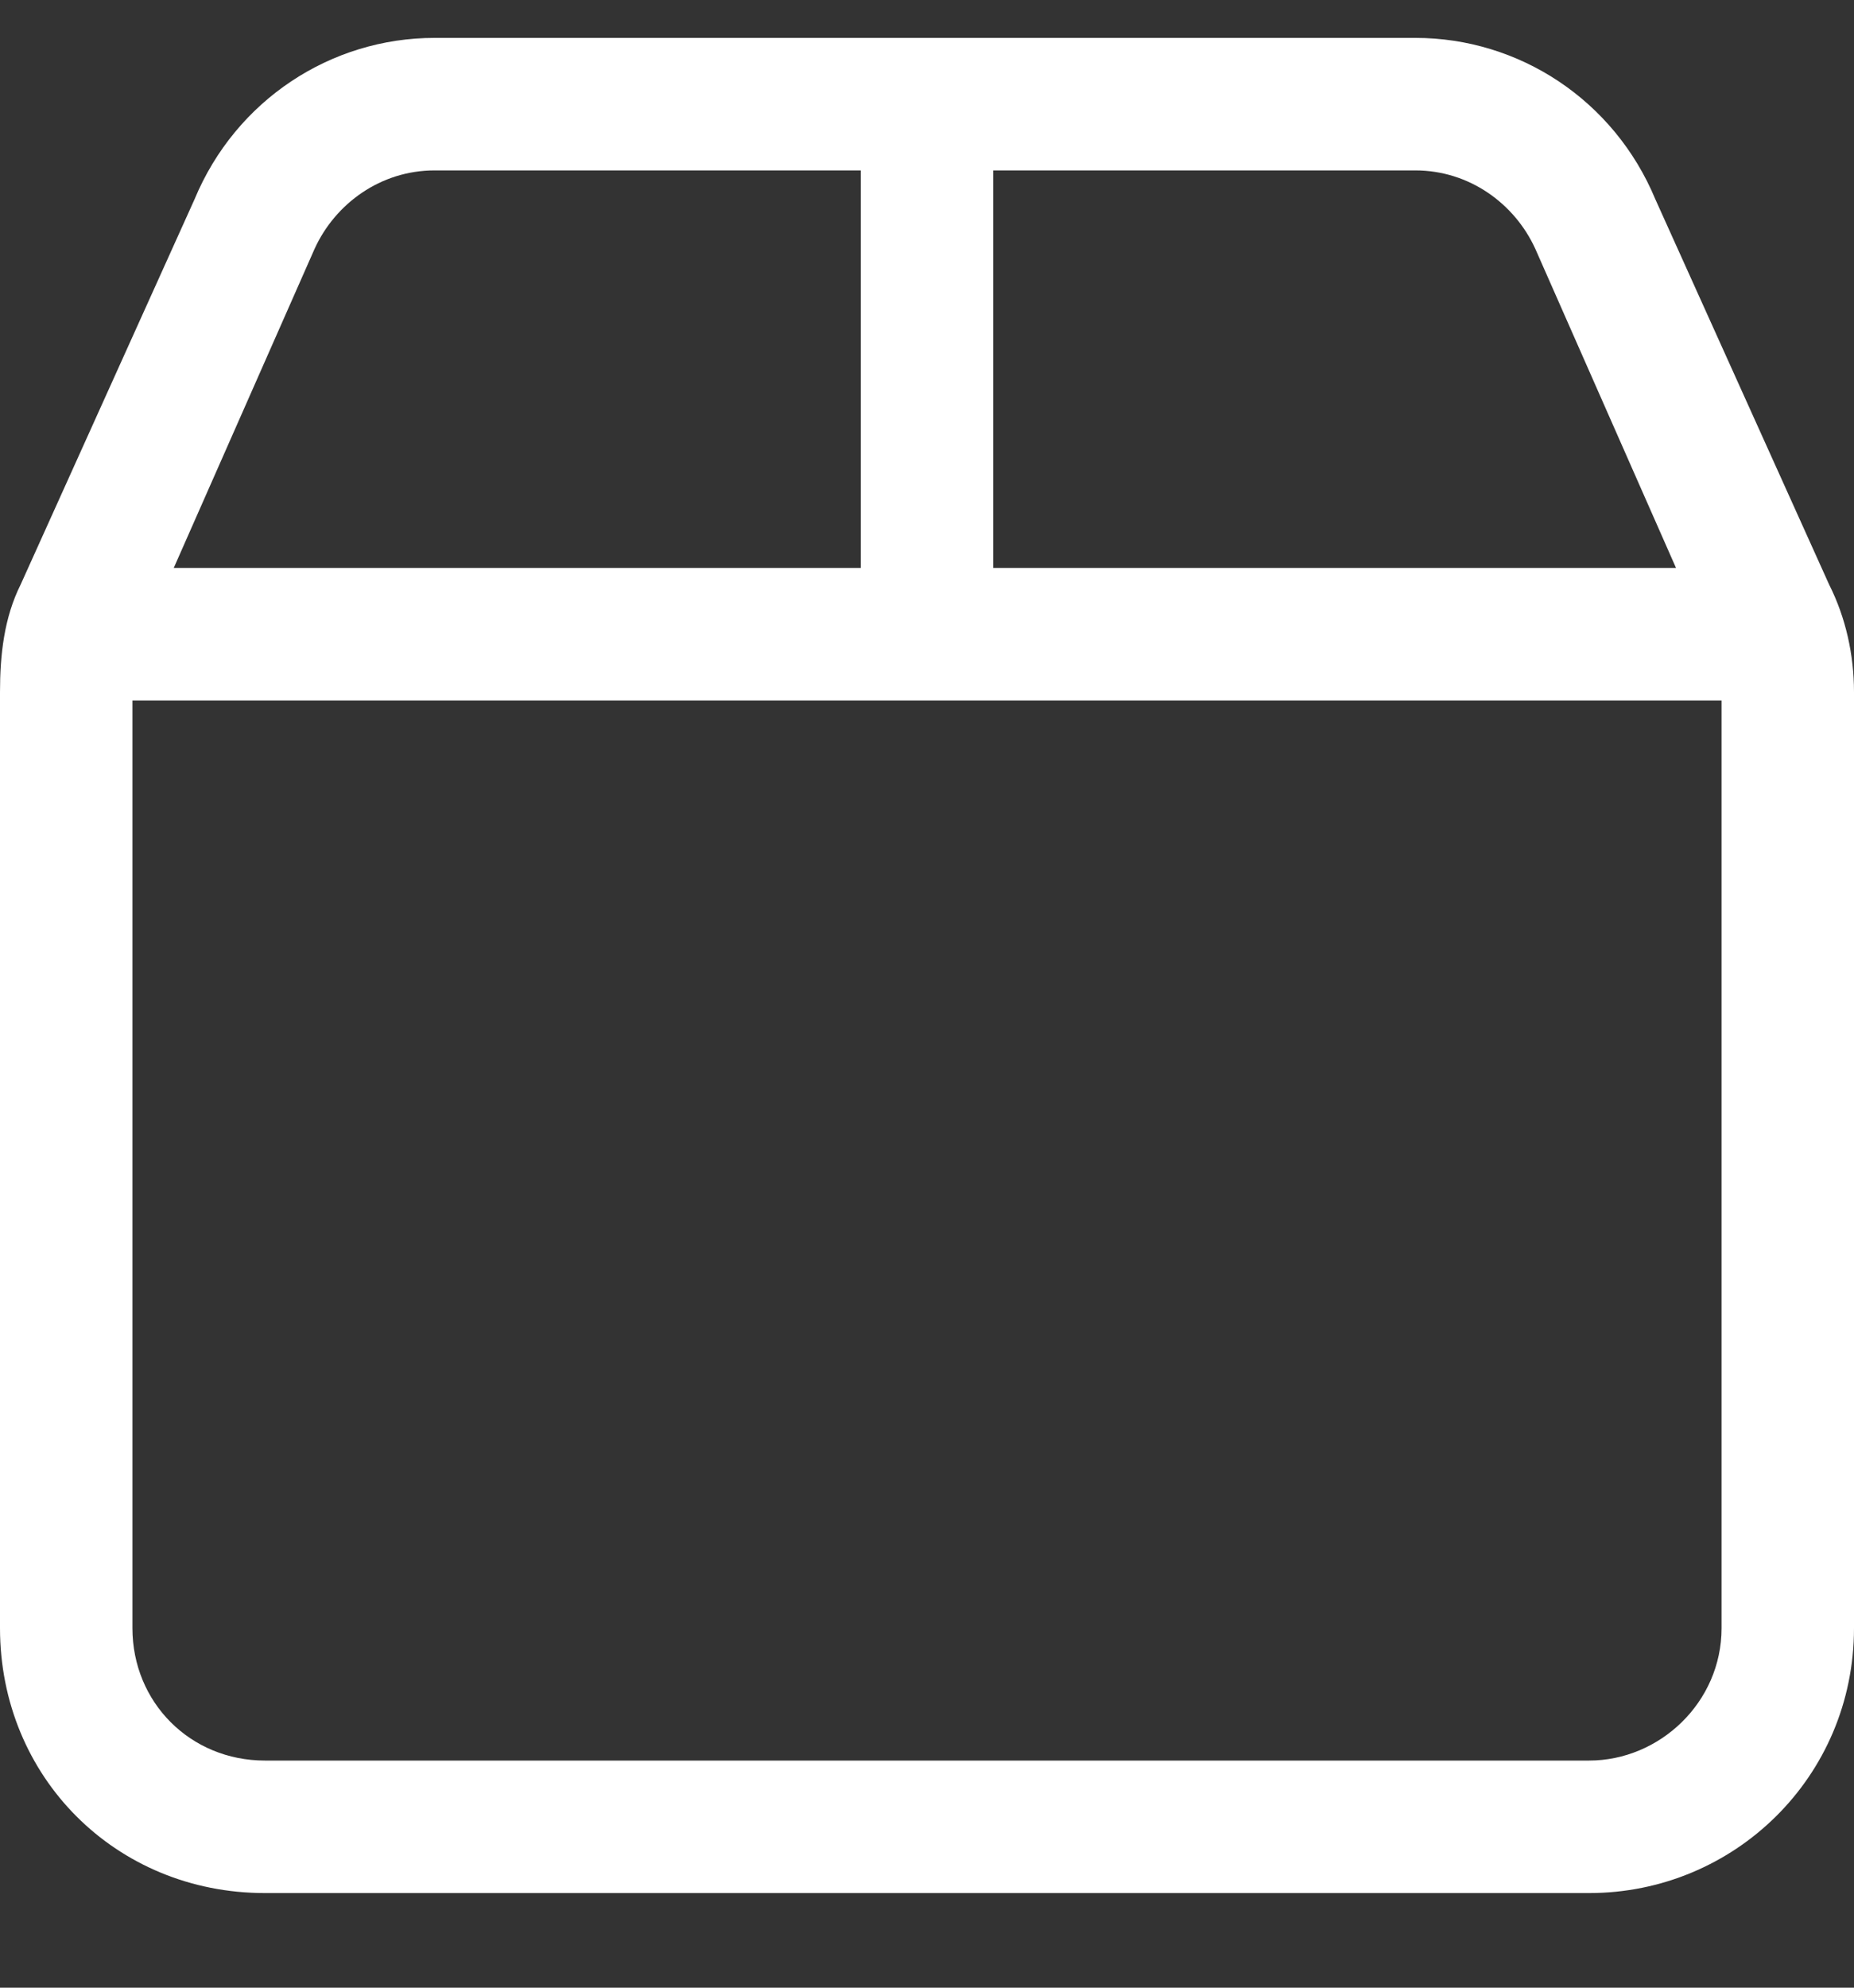 <svg width="14" height="15" viewBox="0 0 14 15" fill="none" xmlns="http://www.w3.org/2000/svg">
<rect x="0" y="0" width="14" height="15" fill="#333333" stroke="none"/>
<path d="M10.688 0.286C11.469 0.286 12.188 0.754 12.5 1.504L13.812 4.411C13.938 4.661 14 4.942 14 5.223V12.286C14 13.411 13.094 14.286 12 14.286H2C0.875 14.286 0 13.411 0 12.286V5.223C0 4.942 0.031 4.661 0.156 4.411L1.469 1.504C1.781 0.754 2.5 0.286 3.281 0.286H10.688ZM10.688 1.286H7.5V4.286H12.656L11.594 1.879C11.438 1.536 11.094 1.286 10.688 1.286ZM13 5.286H1V12.286C1 12.848 1.438 13.286 2 13.286H12C12.531 13.286 13 12.848 13 12.286V5.286ZM1.312 4.286H6.5V1.286H3.281C2.875 1.286 2.531 1.536 2.375 1.879L1.312 4.286Z" fill="white"/>
</svg>
